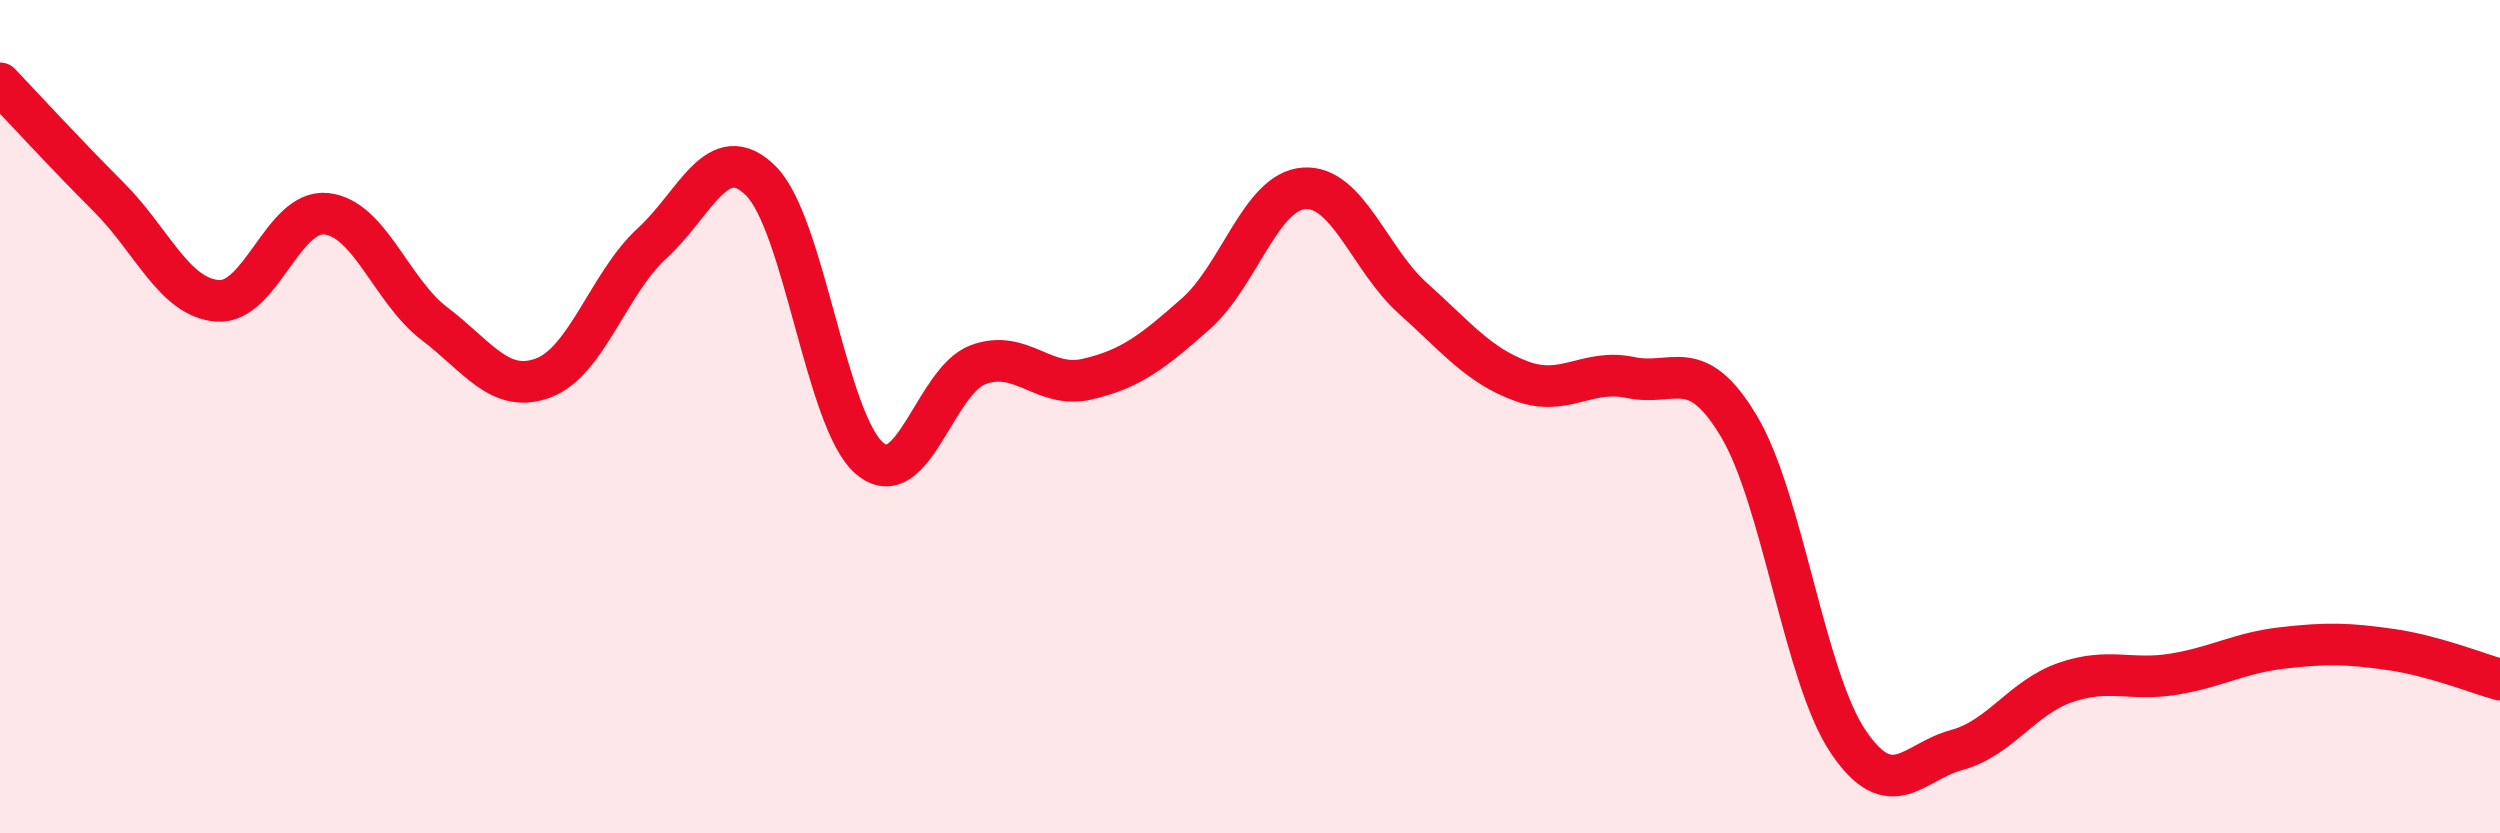 
    <svg width="60" height="20" viewBox="0 0 60 20" xmlns="http://www.w3.org/2000/svg">
      <path
        d="M 0,2 C 0.52,2.55 1.57,3.69 2.61,4.73 C 3.65,5.77 4.18,7.14 5.22,7.22 C 6.26,7.3 6.79,5.02 7.83,5.13 C 8.87,5.24 9.39,6.98 10.43,7.77 C 11.47,8.56 12,9.46 13.04,9.07 C 14.08,8.68 14.61,6.79 15.65,5.84 C 16.69,4.89 17.22,3.31 18.26,4.34 C 19.3,5.37 19.83,10.12 20.87,11 C 21.91,11.88 22.44,9.13 23.48,8.75 C 24.52,8.37 25.05,9.34 26.09,9.1 C 27.13,8.86 27.66,8.45 28.7,7.53 C 29.74,6.61 30.26,4.59 31.3,4.52 C 32.34,4.45 32.87,6.23 33.91,7.16 C 34.95,8.09 35.48,8.77 36.52,9.15 C 37.56,9.53 38.09,8.84 39.13,9.06 C 40.17,9.28 40.7,8.49 41.74,10.24 C 42.78,11.99 43.31,16.24 44.35,17.79 C 45.39,19.34 45.92,18.28 46.96,18 C 48,17.72 48.53,16.74 49.57,16.38 C 50.61,16.02 51.13,16.35 52.17,16.18 C 53.21,16.01 53.74,15.67 54.78,15.55 C 55.82,15.43 56.35,15.44 57.39,15.59 C 58.43,15.74 59.48,16.17 60,16.31L60 20L0 20Z"
        fill="#EB0A25"
        opacity="0.1"
        stroke-linecap="round"
        stroke-linejoin="round"
      />
      <path
        d="M 0,2 C 0.52,2.55 1.57,3.69 2.61,4.73 C 3.65,5.77 4.18,7.14 5.22,7.22 C 6.26,7.3 6.79,5.02 7.83,5.13 C 8.87,5.24 9.39,6.98 10.43,7.77 C 11.47,8.56 12,9.46 13.04,9.07 C 14.08,8.68 14.61,6.79 15.65,5.84 C 16.69,4.89 17.22,3.31 18.26,4.34 C 19.3,5.37 19.83,10.12 20.87,11 C 21.91,11.88 22.44,9.13 23.48,8.75 C 24.52,8.37 25.05,9.34 26.09,9.1 C 27.13,8.86 27.66,8.45 28.7,7.53 C 29.74,6.61 30.26,4.59 31.3,4.52 C 32.34,4.45 32.87,6.23 33.91,7.16 C 34.95,8.09 35.48,8.77 36.52,9.15 C 37.56,9.53 38.09,8.84 39.13,9.06 C 40.17,9.28 40.7,8.49 41.74,10.24 C 42.78,11.99 43.31,16.24 44.35,17.79 C 45.39,19.34 45.92,18.28 46.96,18 C 48,17.72 48.53,16.74 49.57,16.38 C 50.61,16.02 51.13,16.35 52.17,16.18 C 53.21,16.01 53.74,15.67 54.78,15.55 C 55.82,15.43 56.35,15.44 57.39,15.59 C 58.43,15.74 59.48,16.17 60,16.31"
        stroke="#EB0A25"
        stroke-width="1"
        fill="none"
        stroke-linecap="round"
        stroke-linejoin="round"
      />
    </svg>
  